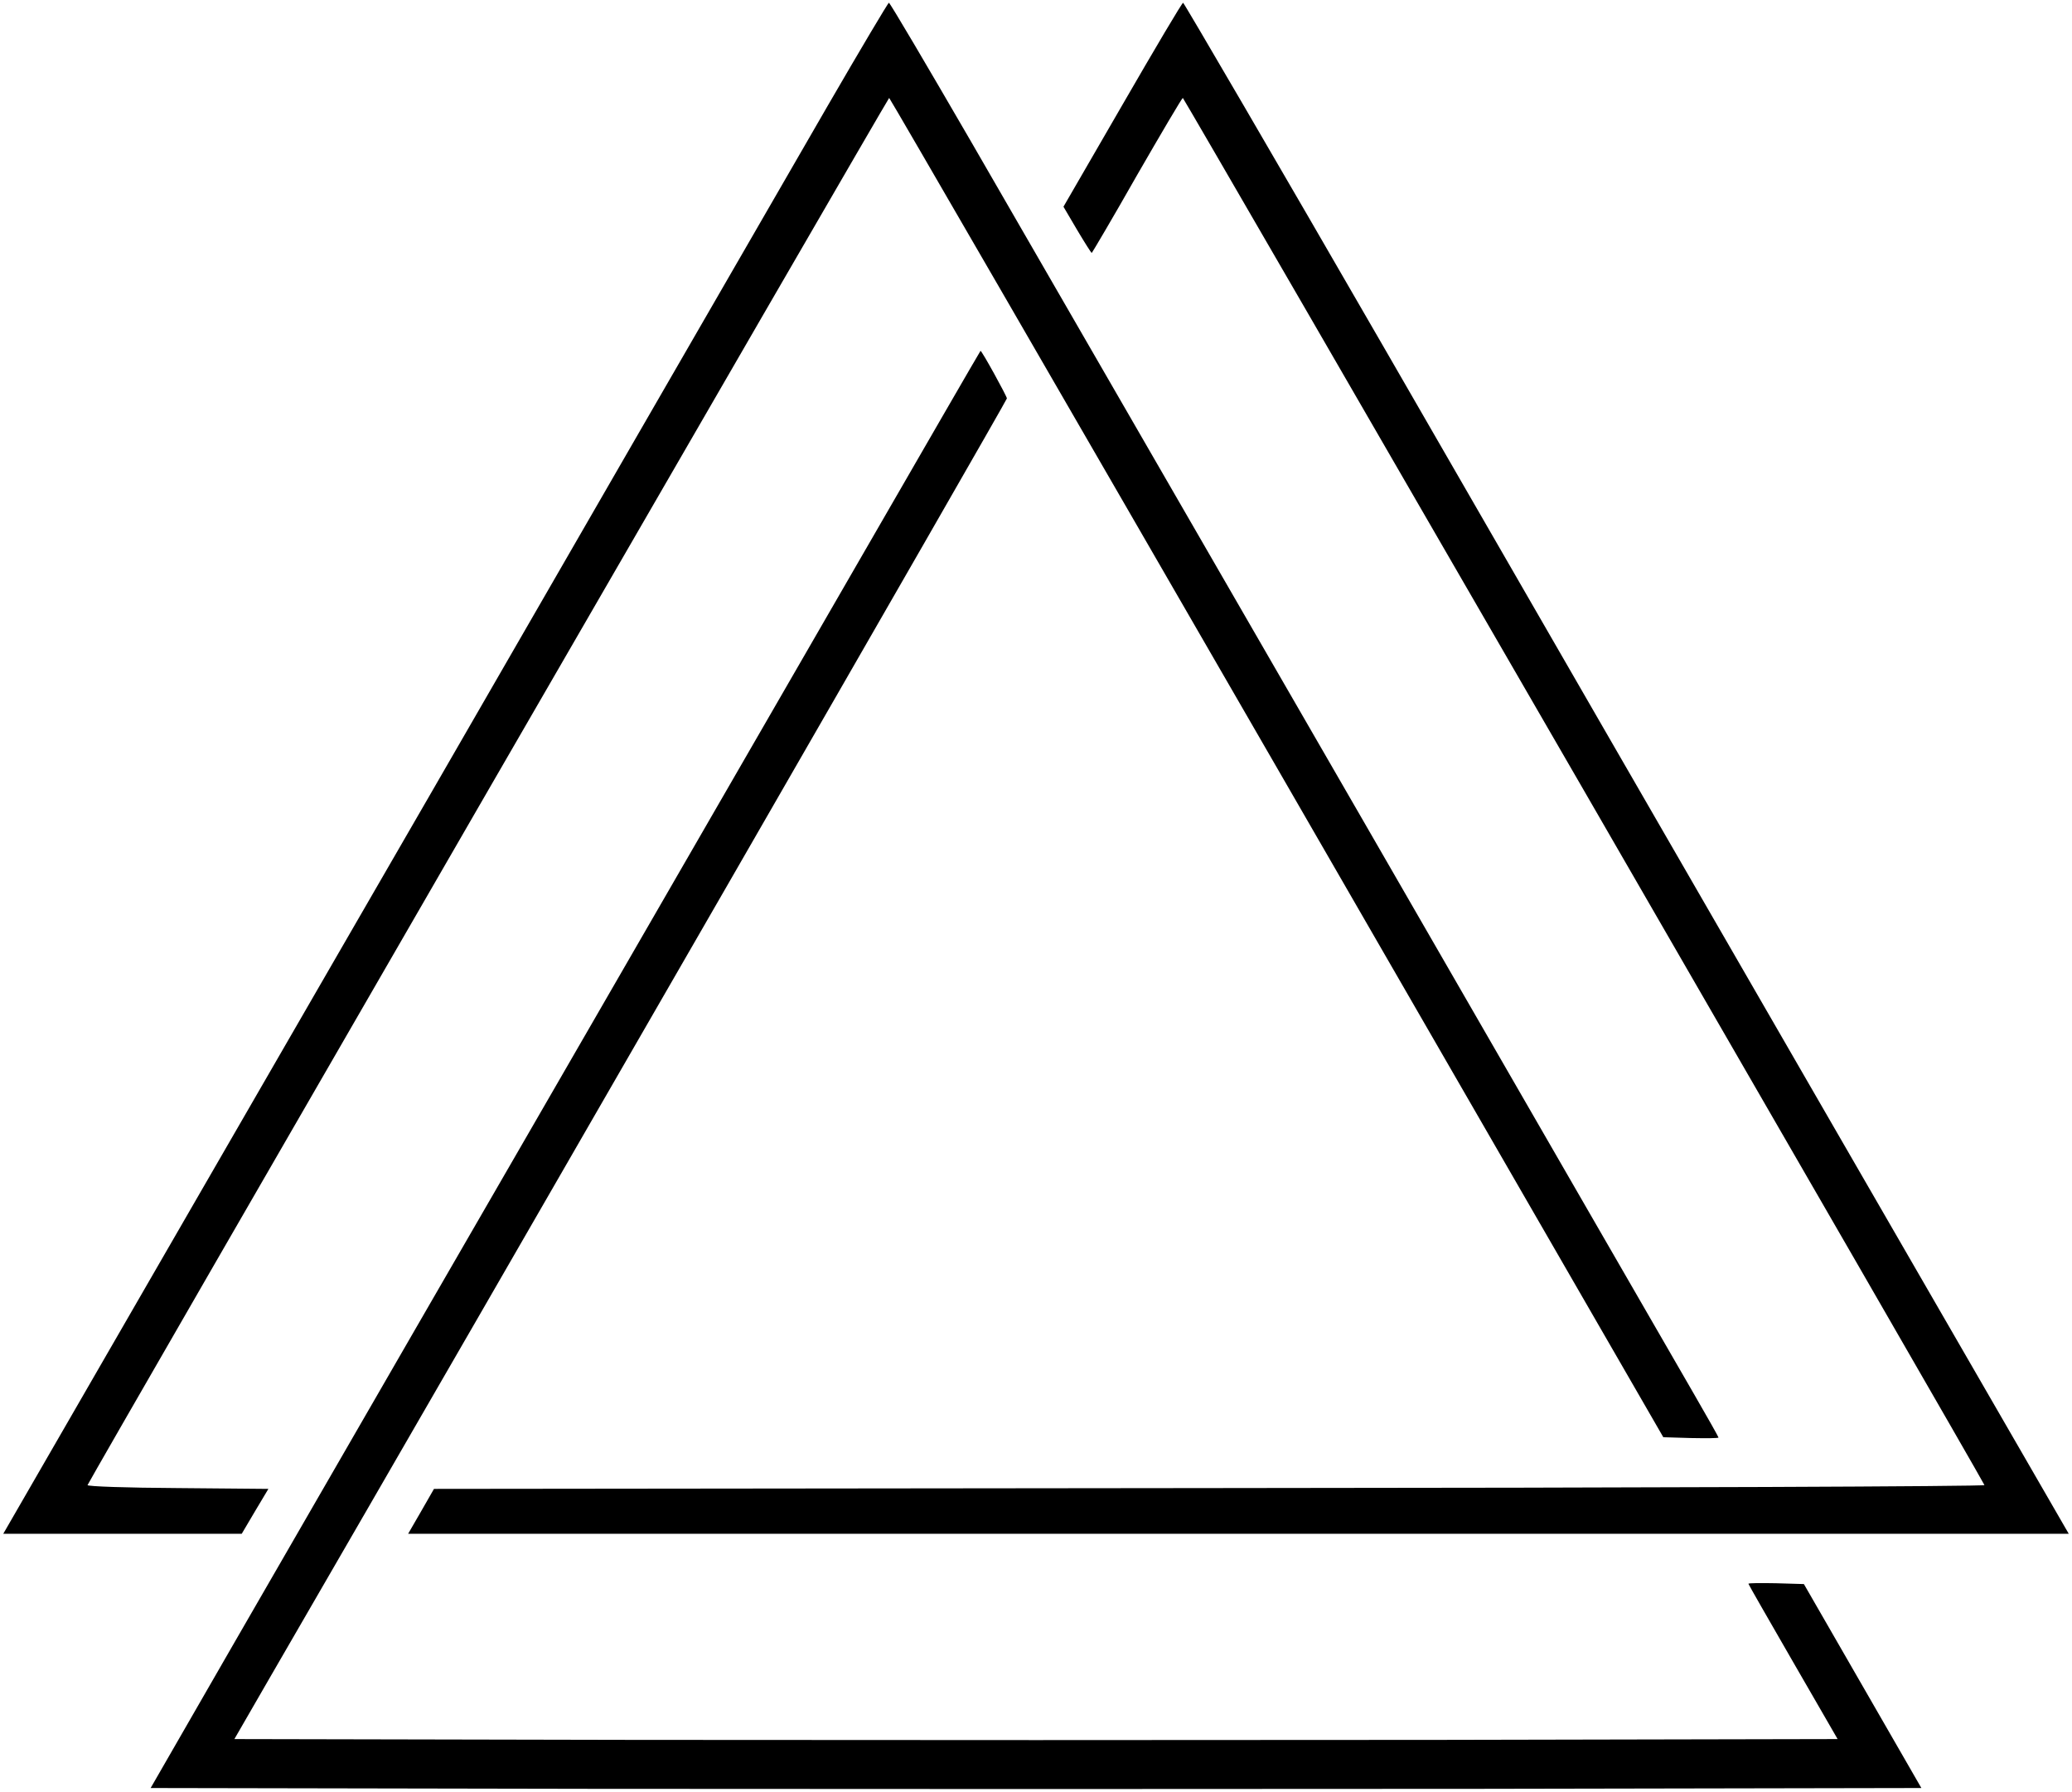 <svg version="1.2" baseProfile="tiny-ps" xmlns="http://www.w3.org/2000/svg" viewBox="0 0 762 659" width="74" height="64" style="transform: rotate(-90deg) ;">
	<style>
		tspan { white-space:pre }
		.s0 { fill: #000000 }
	</style>
	<g id="Layer">
		<path id="Layer" class="s0" d="m326.9 1c0.4 0 14 23.1 30.3 51.2c16.3 28.2 80.7 139.7 143.1 247.8c62.3 108.1 117.5 203.6 122.5 212.3c5.1 8.8 9.2 16.1 9.2 16.3c0 0.3-4.6 0.3-10.2 0.2l-10.1-0.3l-142.1-246.2c-78.2-135.4-142.3-246.2-142.6-246.3c-0.4 0-294 507.9-294.8 510.1c-0.2 0.5 14.6 1 33.1 1.1l33.4 0.3l-4.9 8.2l-4.9 8.3h-43.8h-43.9l68-117.8c37.4-64.7 77.3-133.9 88.8-153.7c31.5-54.7 121.9-211.2 146.5-253.8c12-20.7 22.1-37.7 22.4-37.7z" />
		<path id="Layer" class="s0" d="m435.1 1c0.3 0 34 57.7 74.7 128.2c40.7 70.6 113.8 197.3 162.5 281.6l88.5 153.2h-305.4h-305.3l4.8-8.3l4.7-8.2l285.3-0.3c164.6-0.1 285.1-0.6 284.9-1.1c-0.8-2.2-294.4-510.1-294.8-510.1c-0.3 0-7.9 12.9-16.9 28.5c-8.9 15.7-16.5 28.5-16.6 28.5c-0.2 0-2.6-3.8-5.4-8.5l-5-8.5l21.7-37.5c11.9-20.6 21.9-37.5 22.3-37.5z" />
		<path id="Layer" class="s0" d="m360.6 129c0.5 0 9.7 16.7 9.7 17.5c0 0.8-185.1 322.1-271.4 471l-12.7 22l147.4 0.3c81.1 0.1 213.7 0.1 294.8 0l147.4-0.3l-16.4-28.4c-9-15.6-16.4-28.5-16.4-28.7c0-0.3 4.6-0.3 10.2-0.2l10.2 0.3l21.6 37.5l21.6 37.5l-162.8 0.3c-89.5 0.1-236.1 0.1-325.6 0l-162.8-0.3l30.8-53.5c17-29.4 47.9-83 68.7-119c20.8-36 53.6-92.7 72.8-126c19.2-33.3 56.9-98.6 83.9-145.3c26.9-46.6 48.9-84.7 49-84.7z" />
	</g>
</svg>
